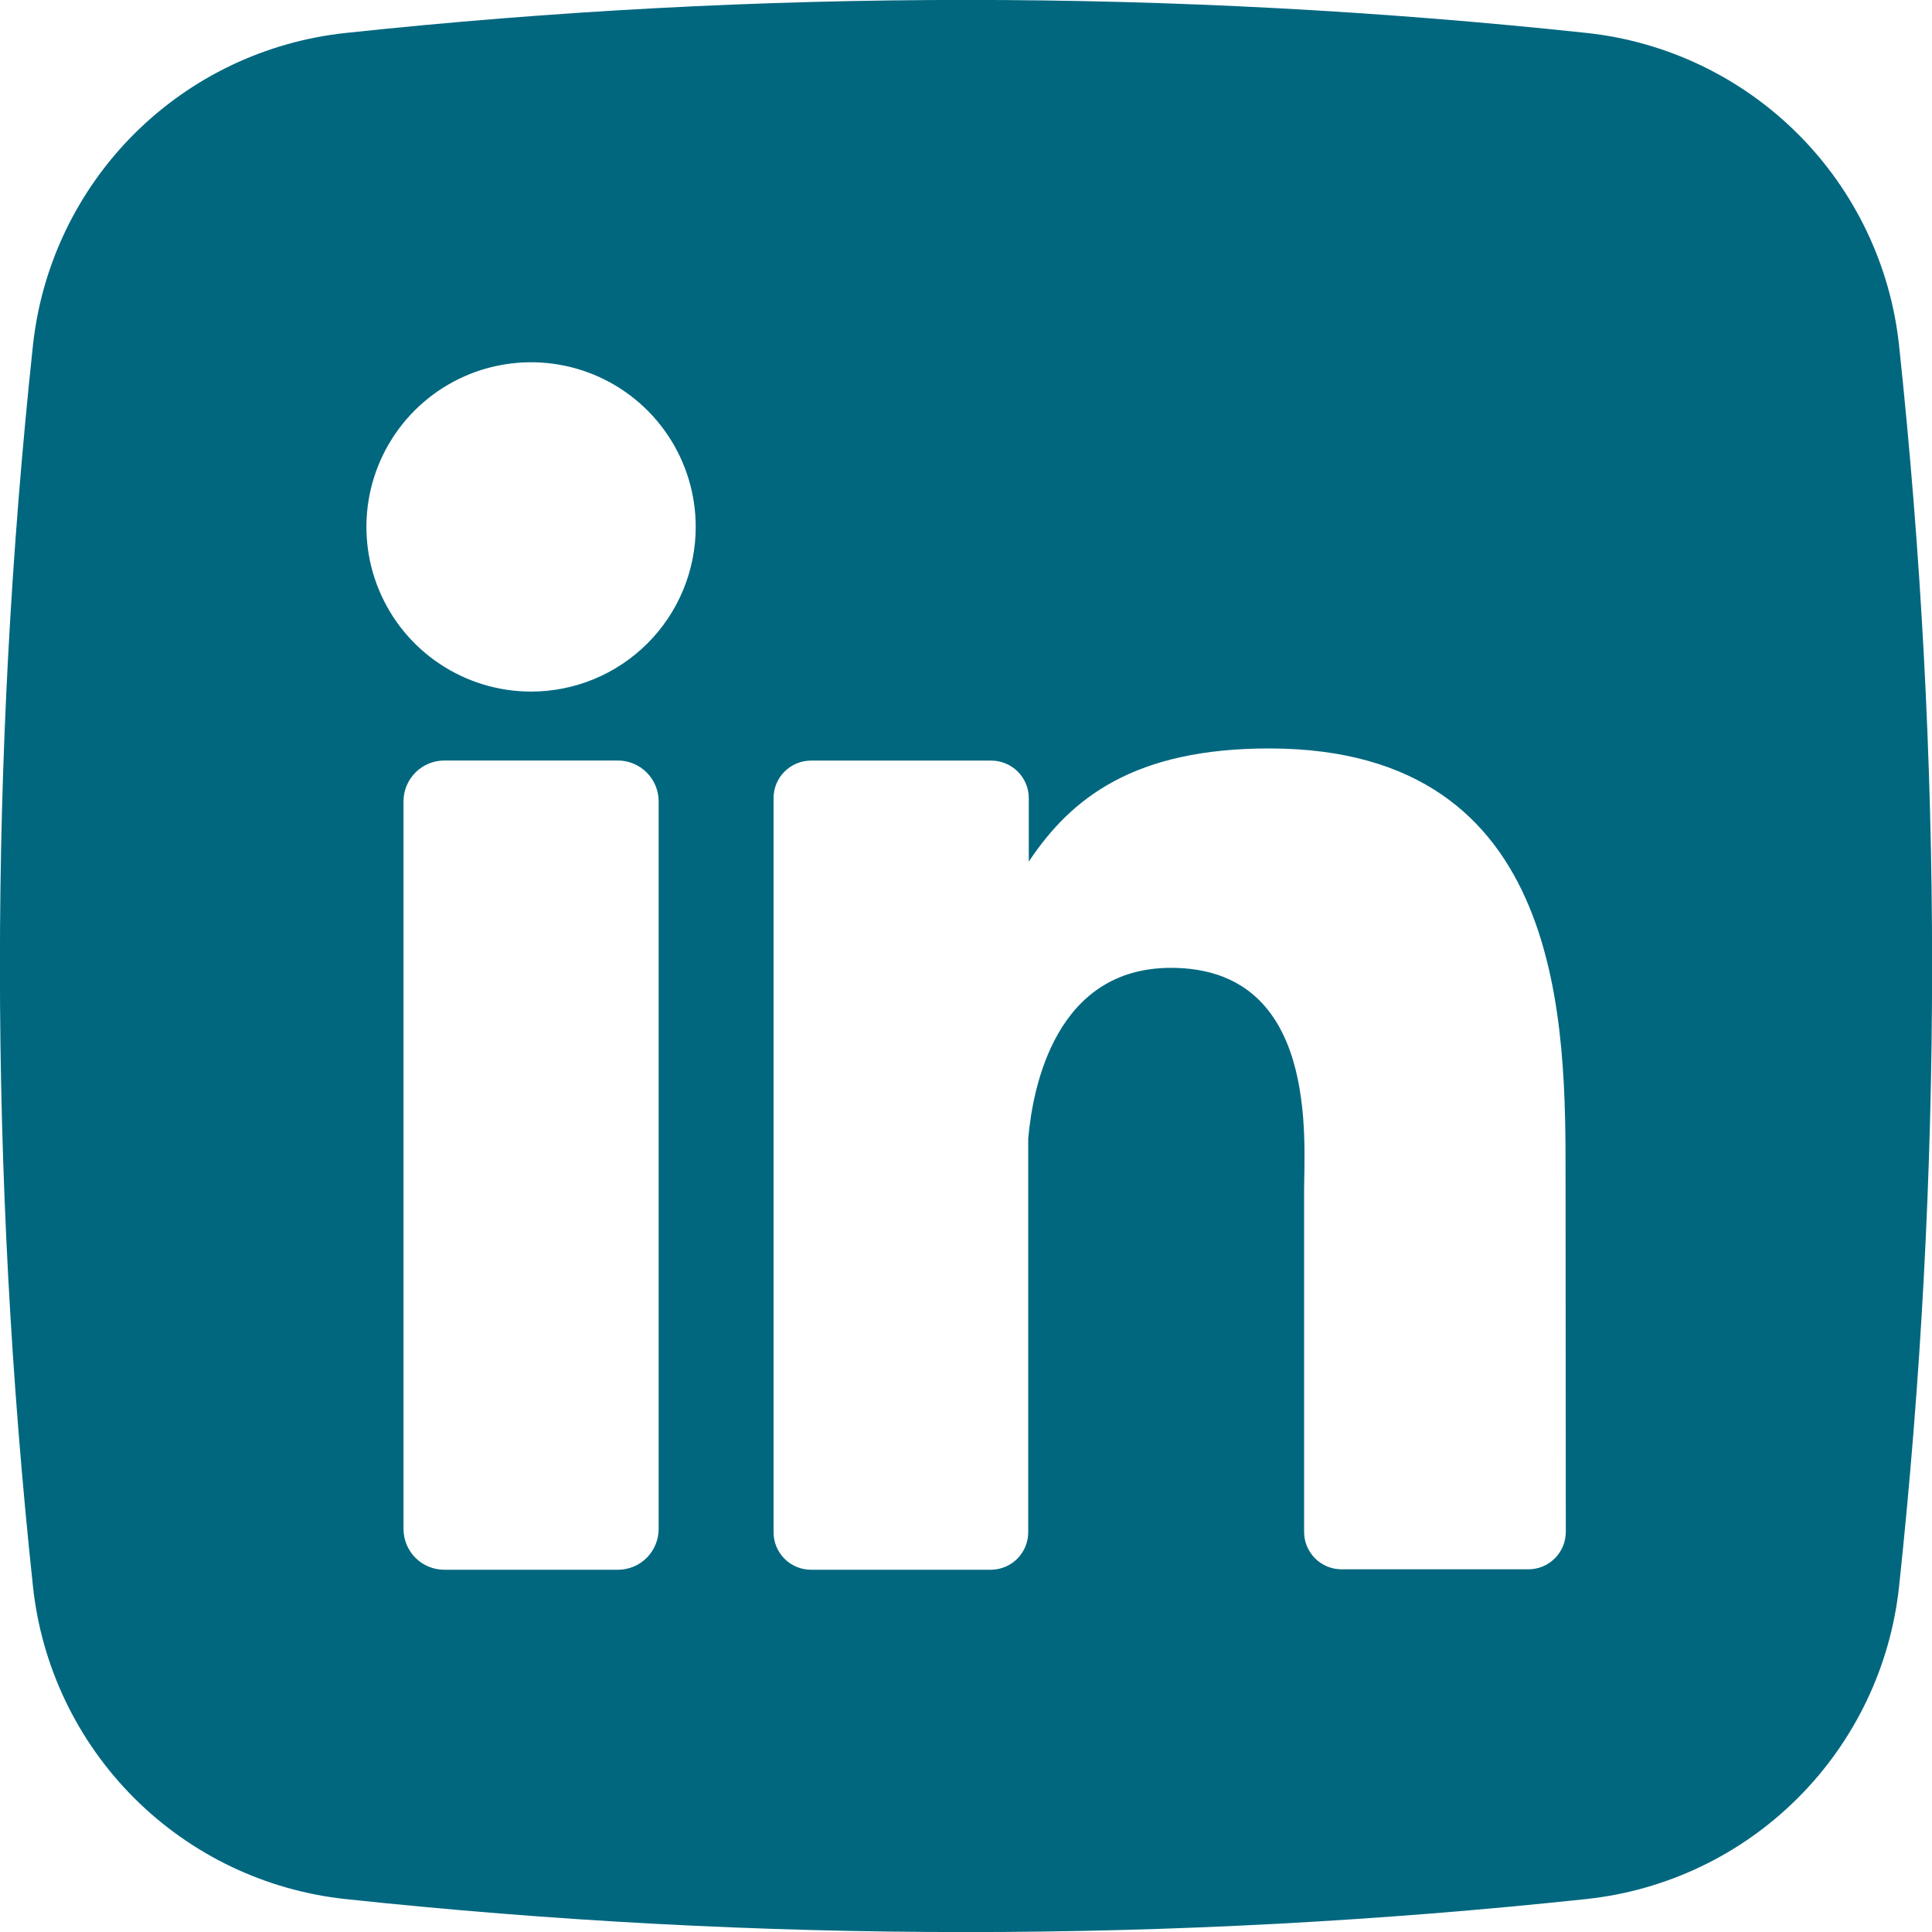 <svg width="48" height="48" viewBox="0 0 48 48" fill="none" xmlns="http://www.w3.org/2000/svg">
<g clip-path="url(#clip0_116_2)">
<path d="M47.182 8.585C46.97 6.598 46.084 4.743 44.67 3.33C43.257 1.917 41.402 1.03 39.415 0.818C29.171 -0.275 18.84 -0.275 8.596 0.818C6.607 1.028 4.75 1.913 3.334 3.327C1.919 4.74 1.031 6.596 0.818 8.585C-0.275 18.829 -0.275 29.16 0.818 39.404C1.028 41.393 1.914 43.25 3.327 44.665C4.741 46.081 6.597 46.969 8.585 47.182C18.829 48.275 29.16 48.275 39.404 47.182C41.393 46.972 43.25 46.086 44.665 44.673C46.081 43.259 46.969 41.404 47.182 39.415C48.276 29.167 48.276 18.833 47.182 8.585ZM16.364 37.986C16.364 38.119 16.338 38.25 16.287 38.373C16.237 38.497 16.162 38.608 16.068 38.703C15.974 38.797 15.863 38.872 15.74 38.923C15.617 38.974 15.485 39 15.352 39H11.04C10.907 39 10.775 38.974 10.651 38.923C10.528 38.873 10.416 38.798 10.322 38.704C10.227 38.609 10.153 38.497 10.102 38.374C10.051 38.251 10.025 38.119 10.025 37.986V19.909C10.025 19.64 10.132 19.382 10.323 19.192C10.513 19.001 10.771 18.895 11.04 18.895H15.352C15.62 18.895 15.878 19.003 16.067 19.193C16.257 19.383 16.364 19.64 16.364 19.909V37.986ZM13.195 17.182C12.385 17.182 11.595 16.942 10.922 16.492C10.249 16.043 9.725 15.404 9.415 14.656C9.105 13.909 9.024 13.086 9.182 12.293C9.34 11.499 9.73 10.77 10.302 10.198C10.874 9.626 11.603 9.236 12.396 9.079C13.19 8.921 14.013 9.002 14.76 9.311C15.508 9.621 16.146 10.145 16.596 10.818C17.046 11.491 17.285 12.282 17.285 13.091C17.285 14.176 16.855 15.216 16.087 15.984C15.32 16.751 14.28 17.182 13.195 17.182ZM38.902 38.056C38.902 38.179 38.878 38.3 38.832 38.414C38.785 38.527 38.716 38.63 38.629 38.717C38.543 38.803 38.44 38.872 38.327 38.919C38.213 38.966 38.092 38.989 37.969 38.989H33.333C33.21 38.989 33.089 38.966 32.975 38.919C32.862 38.872 32.759 38.803 32.672 38.717C32.586 38.63 32.517 38.527 32.47 38.414C32.423 38.3 32.4 38.179 32.4 38.056V29.588C32.4 28.323 32.771 24.046 29.092 24.046C26.242 24.046 25.661 26.973 25.546 28.287V38.067C25.546 38.312 25.45 38.547 25.278 38.722C25.106 38.897 24.872 38.996 24.627 39H20.149C20.027 39 19.906 38.976 19.793 38.929C19.68 38.882 19.577 38.813 19.491 38.727C19.404 38.64 19.336 38.537 19.289 38.424C19.242 38.311 19.219 38.19 19.219 38.067V19.83C19.219 19.708 19.242 19.586 19.289 19.473C19.336 19.36 19.404 19.257 19.491 19.171C19.577 19.084 19.68 19.015 19.793 18.968C19.906 18.921 20.027 18.897 20.149 18.897H24.627C24.875 18.897 25.112 18.995 25.287 19.171C25.462 19.345 25.56 19.583 25.56 19.83V21.406C26.618 19.816 28.186 18.595 31.533 18.595C38.946 18.595 38.896 25.516 38.896 29.318L38.902 38.056Z" fill="#00677F"/>
</g>
<defs>
<clipPath id="clip0_116_2">
<rect width="48" height="48" fill="white"/>
</clipPath>
</defs>
</svg>
